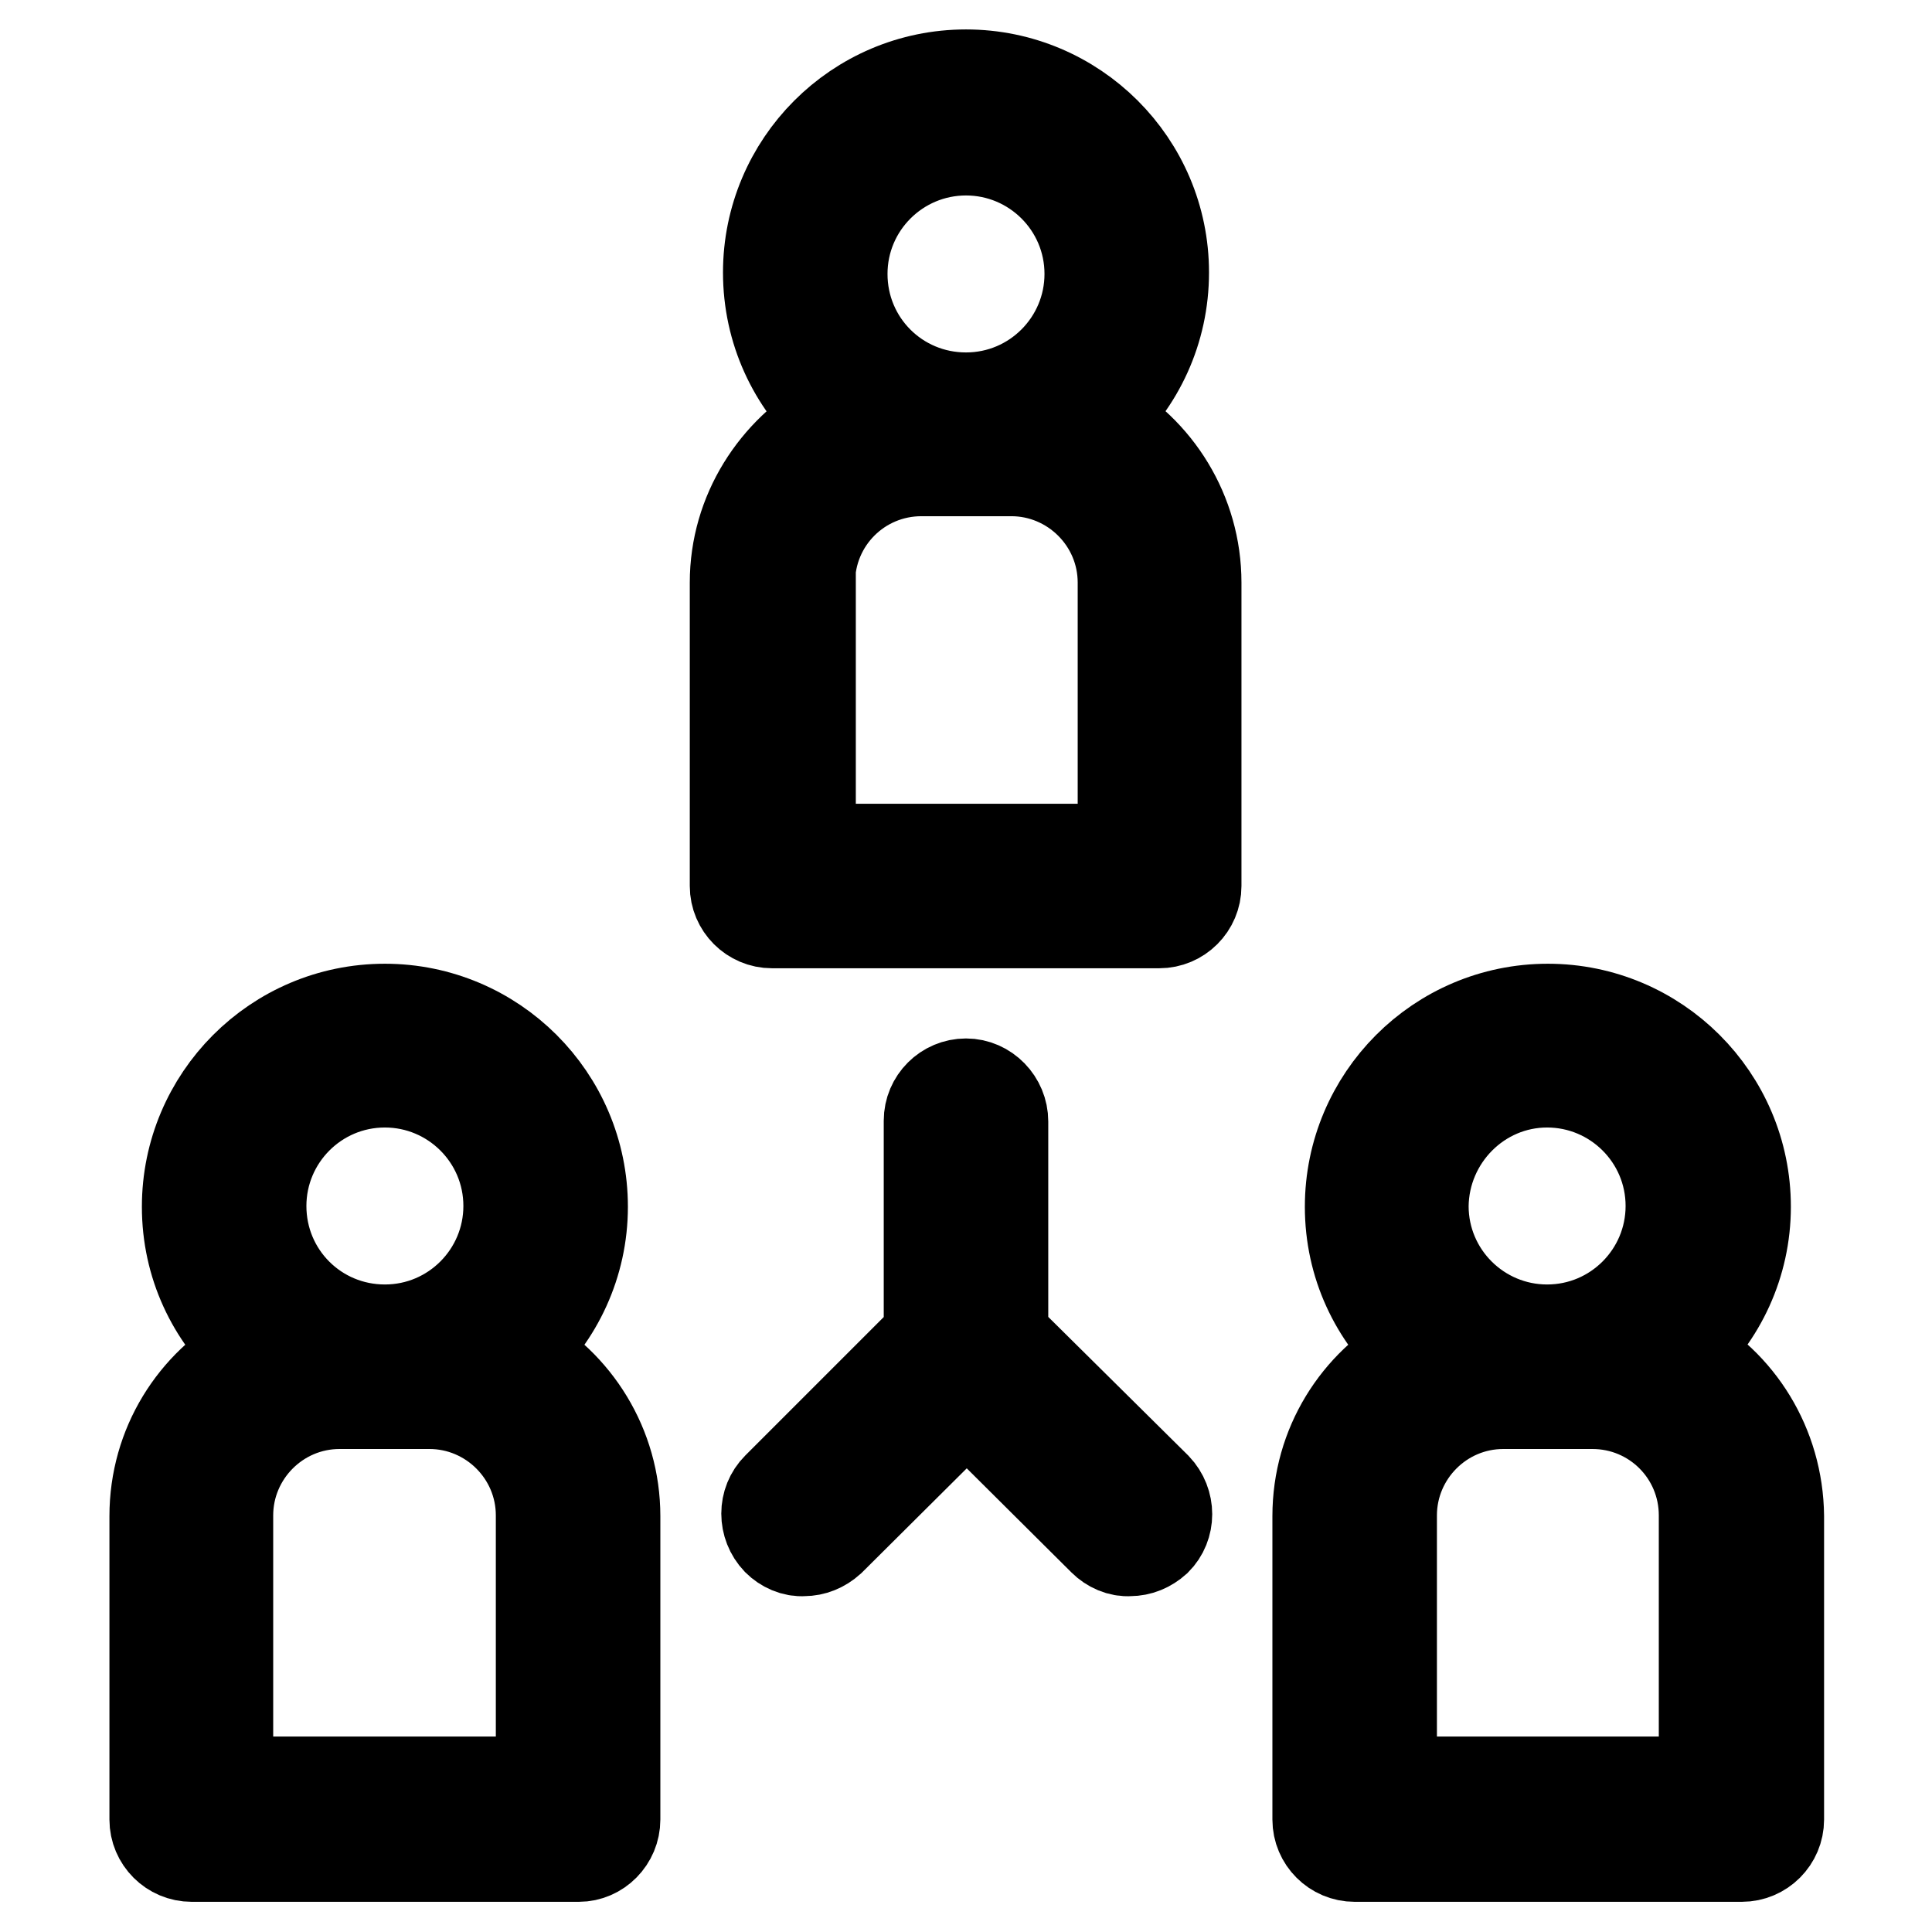 <?xml version="1.0" encoding="utf-8"?>
<!-- Svg Vector Icons : http://www.onlinewebfonts.com/icon -->
<!DOCTYPE svg PUBLIC "-//W3C//DTD SVG 1.1//EN" "http://www.w3.org/Graphics/SVG/1.1/DTD/svg11.dtd">
<svg version="1.1" xmlns="http://www.w3.org/2000/svg" xmlns:xlink="http://www.w3.org/1999/xlink" x="0px" y="0px" viewBox="0 0 256 256" enable-background="new 0 0 256 256" xml:space="preserve">
<g> <path stroke-width="12" fill-opacity="0" stroke="#000000"  d="M107.3,77.2c0-8.2,6.6-14.8,14.8-14.8h11.9c8.1,0,14.8,6.6,14.8,14.8v35.3h-41.4V77.2z M128,19.9 c9,0,16.4,7.3,16.4,16.4c0,9-7.3,16.4-16.4,16.4s-16.4-7.3-16.4-16.4C111.6,27.2,119,19.9,128,19.9z M97.4,77.2v40.2 c0,2.7,2.2,4.9,4.9,4.9h51.3c2.7,0,4.9-2.2,4.9-4.9V77.2c0-9.3-5.2-17.5-12.9-21.7c5.3-4.8,8.6-11.7,8.6-19.4 c0-14.5-11.8-26.2-26.2-26.2c-14.5,0-26.2,11.8-26.2,26.2c0,7.7,3.3,14.6,8.6,19.4C102.7,59.8,97.4,67.9,97.4,77.2z M225.8,236.1 h-41.4v-35.3c0-8.1,6.6-14.8,14.8-14.8H211c8.2,0,14.8,6.6,14.8,14.8V236.1L225.8,236.1z M205,143.4c9,0,16.4,7.3,16.4,16.4 c0,9-7.3,16.4-16.4,16.4c-9,0-16.4-7.3-16.4-16.4C188.7,150.8,196,143.4,205,143.4z M222.7,179.2c5.3-4.8,8.6-11.7,8.6-19.3 c0-14.5-11.8-26.2-26.2-26.2c-14.5,0-26.2,11.8-26.2,26.2c0,7.7,3.3,14.5,8.6,19.3c-7.7,4.2-12.9,12.3-12.9,21.7v40.2 c0,2.7,2.2,4.9,4.9,4.9h51.3c2.7,0,4.9-2.2,4.9-4.9v-40.2C235.6,191.5,230.4,183.3,222.7,179.2L222.7,179.2z M71.7,236.1H30.2 v-35.3c0-8.1,6.6-14.8,14.8-14.8h11.9c8.1,0,14.8,6.6,14.8,14.8L71.7,236.1z M51,143.4c9,0,16.4,7.3,16.4,16.4 c0,9-7.3,16.4-16.4,16.4s-16.4-7.3-16.4-16.4C34.6,150.8,41.9,143.4,51,143.4z M81.5,241.1v-40.2c0-9.3-5.2-17.5-12.9-21.7 c5.3-4.8,8.6-11.7,8.6-19.3c0-14.5-11.8-26.2-26.2-26.2c-14.5,0-26.2,11.8-26.2,26.2c0,7.7,3.3,14.5,8.6,19.3 c-7.7,4.2-12.9,12.3-12.9,21.7v40.2c0,2.7,2.2,4.9,4.9,4.9h51.3C79.3,246,81.5,243.8,81.5,241.1L81.5,241.1z M128,143.6 c-2.7,0-4.9,2.2-4.9,4.9V177L103,197.1c-1.9,1.9-1.9,5,0,7c0.9,0.9,2.2,1.5,3.5,1.4c1.3,0,2.5-0.5,3.5-1.4l18.1-18l18.1,18 c0.9,0.9,2.2,1.5,3.5,1.4c1.3,0,2.5-0.5,3.5-1.4c1.9-1.9,1.9-5,0-7L132.9,177v-28.4C132.9,145.9,130.7,143.6,128,143.6z"/></g>
</svg>